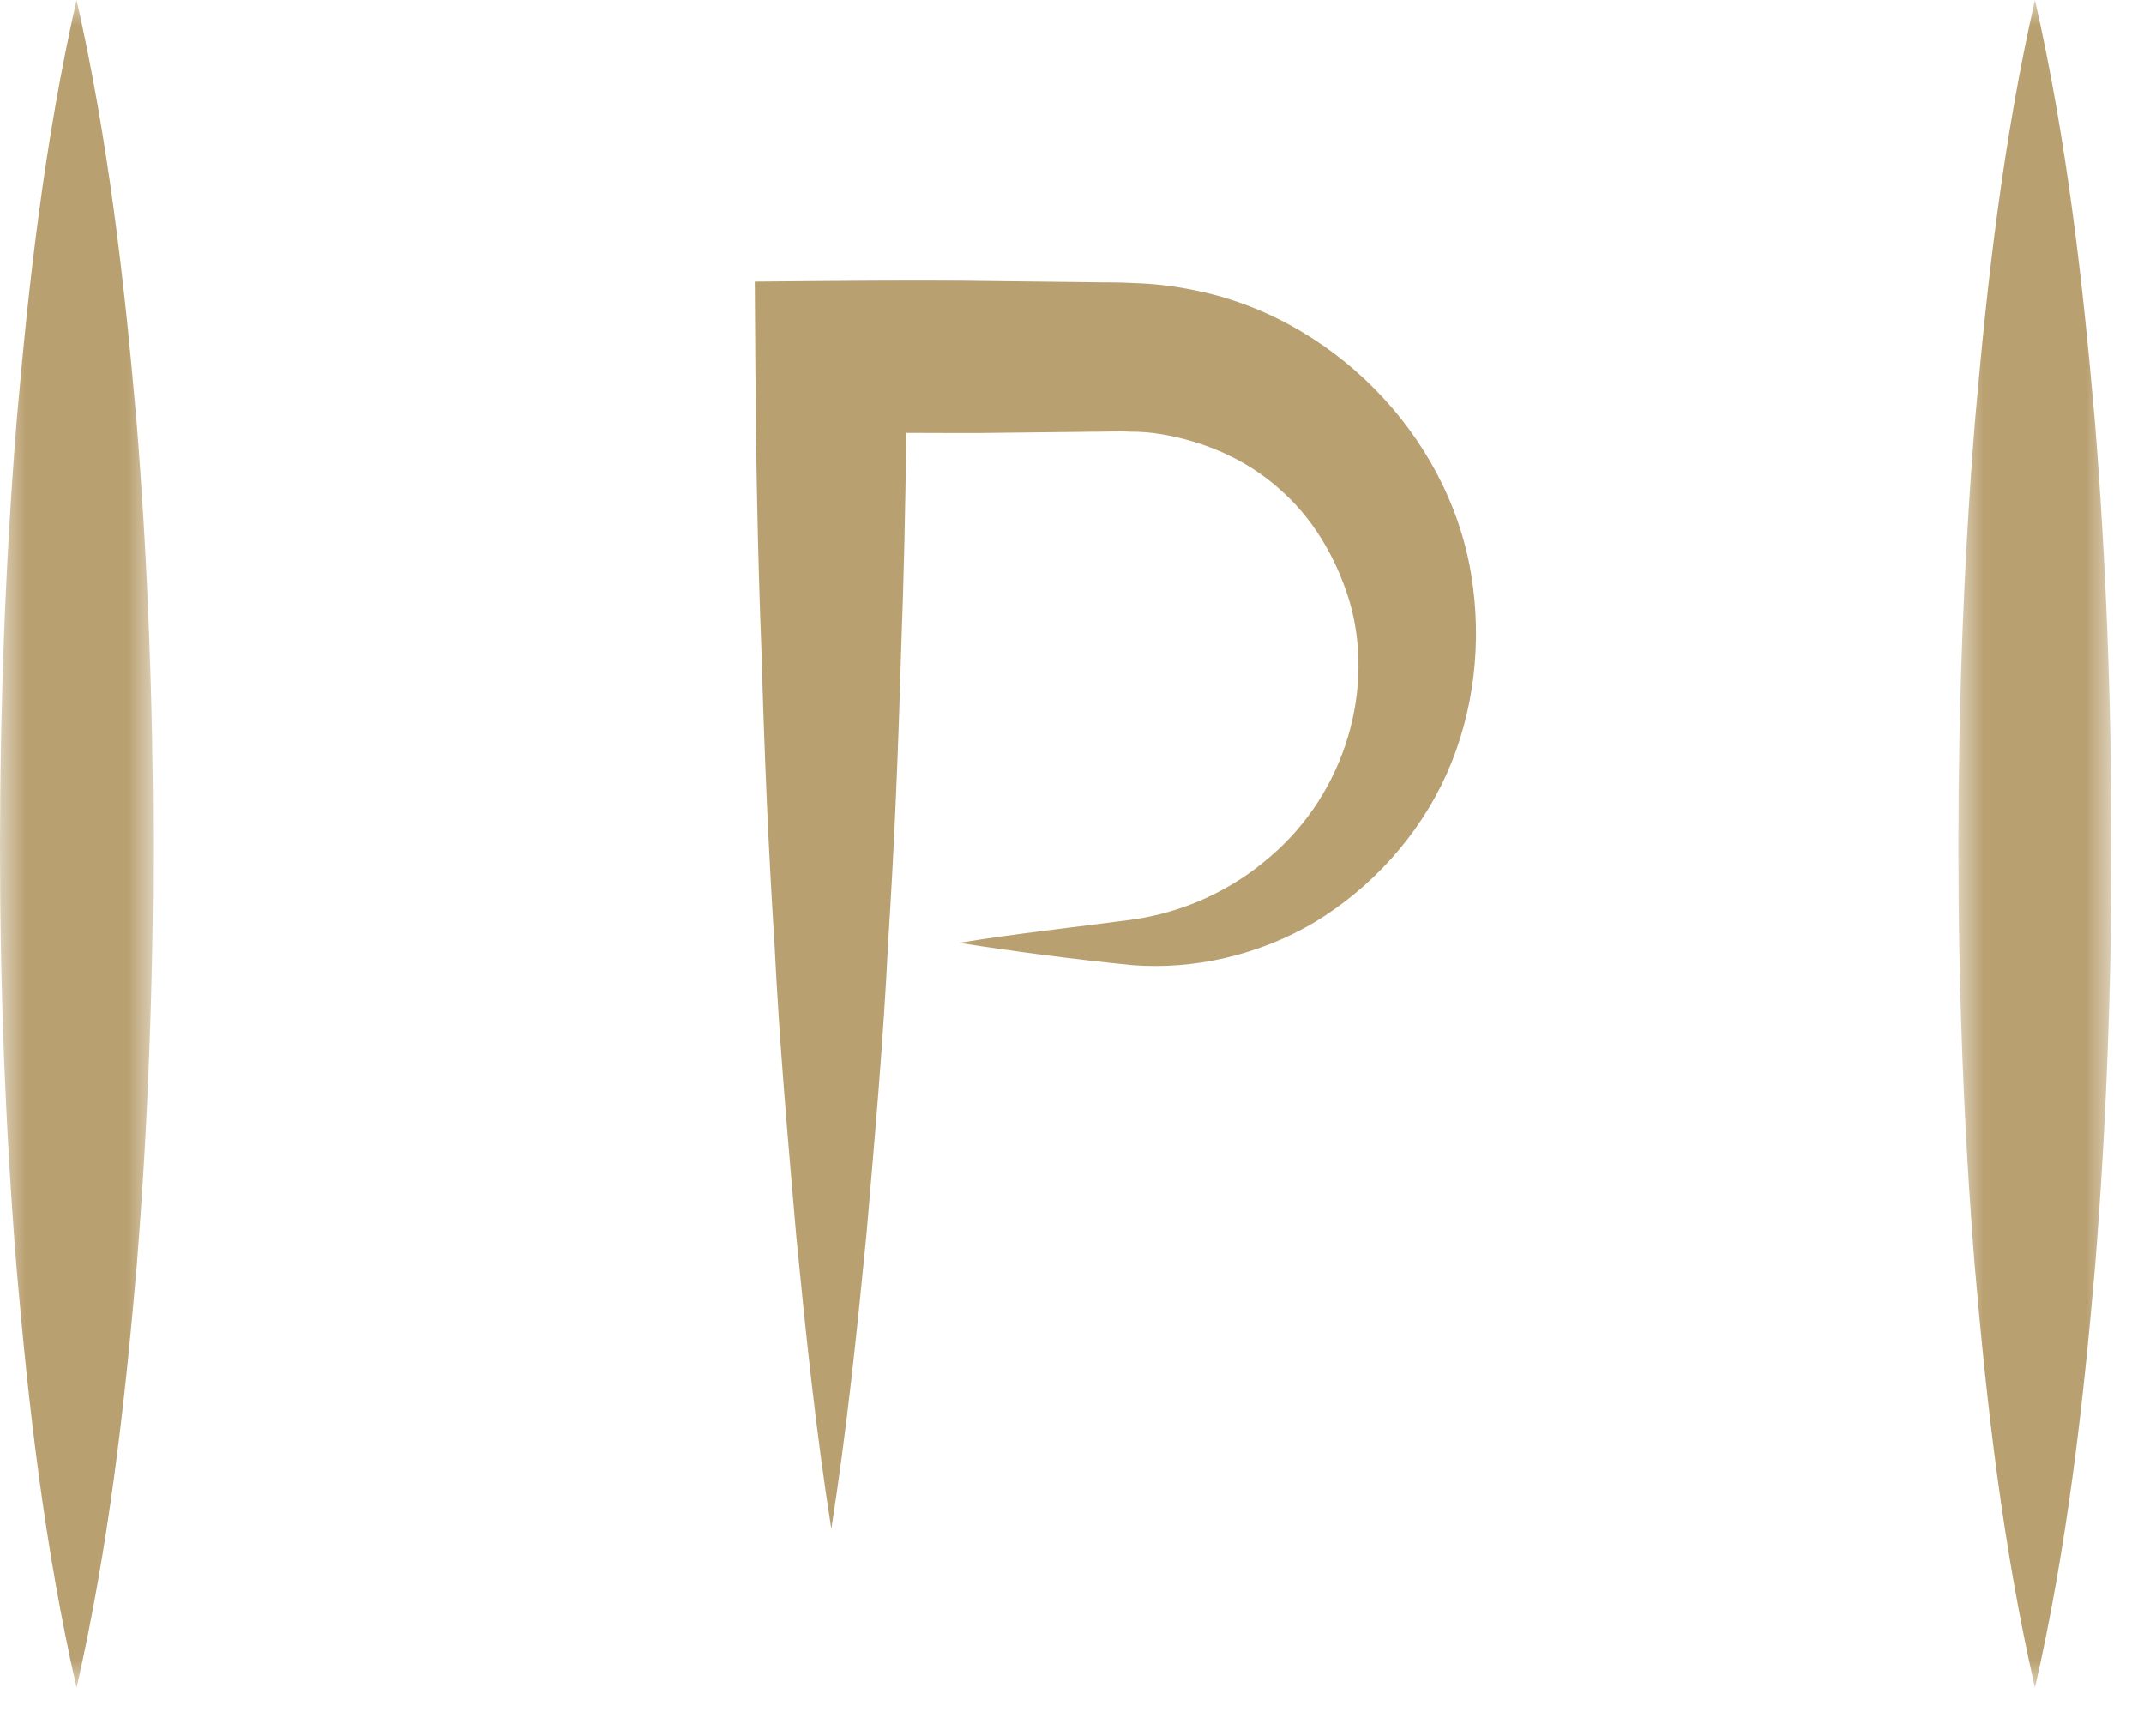<?xml version="1.0" encoding="UTF-8"?>
<svg width="42px" height="34px" viewBox="0 0 42 34" version="1.1" xmlns="http://www.w3.org/2000/svg" xmlns:xlink="http://www.w3.org/1999/xlink">
    <title>82A4534B-5624-4FC6-BE6F-DF1F977A623A</title>
    <defs>
        <polygon id="path-1" points="0 0 3 0 3 33.057 0 33.057"></polygon>
        <polygon id="path-3" points="0 0 2.999 0 2.999 33.057 0 33.057"></polygon>
    </defs>
    <g id="Page-1" stroke="none" stroke-width="1" fill="none" fill-rule="evenodd">
        <g id="KAVAND_2" transform="translate(-1033, -1255)">
            <g id="Group-9" transform="translate(1033, 1255)">
                <g id="Group-3">
                    <mask id="mask-2" fill="white">
                        <use xlink:href="#path-1"></use>
                    </mask>
                    <g id="Clip-2"></g>
                    <path d="M1.5,0 C0.875,2.755 0.564,5.509 0.325,8.264 C0.105,11.019 0.002,13.774 -0,16.528 C-0.002,19.283 0.101,22.038 0.321,24.793 C0.558,27.547 0.872,30.302 1.5,33.057 C2.128,30.302 2.442,27.547 2.679,24.793 C2.899,22.038 3.002,19.283 3,16.528 C2.998,13.774 2.896,11.019 2.676,8.264 C2.436,5.509 2.125,2.755 1.5,0" id="Fill-1" fill="#B9A071" mask="url(#mask-2)"></path>
                </g>
                <g id="Group-6" transform="translate(38.364, 0)">
                    <mask id="mask-4" fill="white">
                        <use xlink:href="#path-3"></use>
                    </mask>
                    <g id="Clip-5"></g>
                    <path d="M2.675,8.264 C2.436,5.509 2.125,2.755 1.5,0 C0.875,2.755 0.564,5.509 0.324,8.264 C0.104,11.019 0.002,13.773 0,16.528 C-0.002,19.283 0.101,22.038 0.32,24.792 C0.558,27.547 0.871,30.302 1.5,33.057 C2.128,30.302 2.442,27.547 2.679,24.792 C2.899,22.038 3.002,19.283 2.999,16.528 C2.998,13.773 2.895,11.019 2.675,8.264" id="Fill-4" fill="#B9A071" mask="url(#mask-4)"></path>
                </g>
                <path d="M23.28,5.662 C22.933,5.595 22.584,5.556 22.232,5.545 C21.867,5.524 21.646,5.535 21.346,5.527 L19.659,5.508 C18.534,5.489 17.409,5.495 16.285,5.503 L14.786,5.516 L14.796,6.992 C14.808,8.905 14.842,10.818 14.916,12.73 C14.97,14.643 15.048,16.555 15.171,18.468 C15.264,20.381 15.433,22.294 15.598,24.206 C15.785,26.119 15.983,28.032 16.285,29.945 C16.586,28.032 16.784,26.119 16.971,24.206 C17.136,22.294 17.305,20.381 17.398,18.468 C17.521,16.555 17.599,14.643 17.653,12.73 C17.708,11.313 17.736,9.896 17.754,8.479 C18.389,8.479 19.024,8.488 19.659,8.476 L21.346,8.457 C21.609,8.457 21.951,8.443 22.148,8.456 C22.36,8.454 22.569,8.473 22.776,8.509 C23.6,8.652 24.407,8.993 25.054,9.569 C25.712,10.136 26.167,10.909 26.429,11.752 C26.939,13.457 26.377,15.514 24.873,16.788 C24.135,17.43 23.189,17.877 22.151,18.017 C21.048,18.163 19.907,18.285 18.787,18.468 C19.917,18.645 21.027,18.788 22.172,18.904 C23.385,19 24.665,18.712 25.766,18.056 C26.857,17.392 27.78,16.392 28.332,15.178 C28.879,13.961 29.042,12.572 28.816,11.226 C28.36,8.514 26.08,6.165 23.28,5.662" id="Fill-7" fill="#B9A071"></path>
            </g>
        </g>
    </g>
</svg>